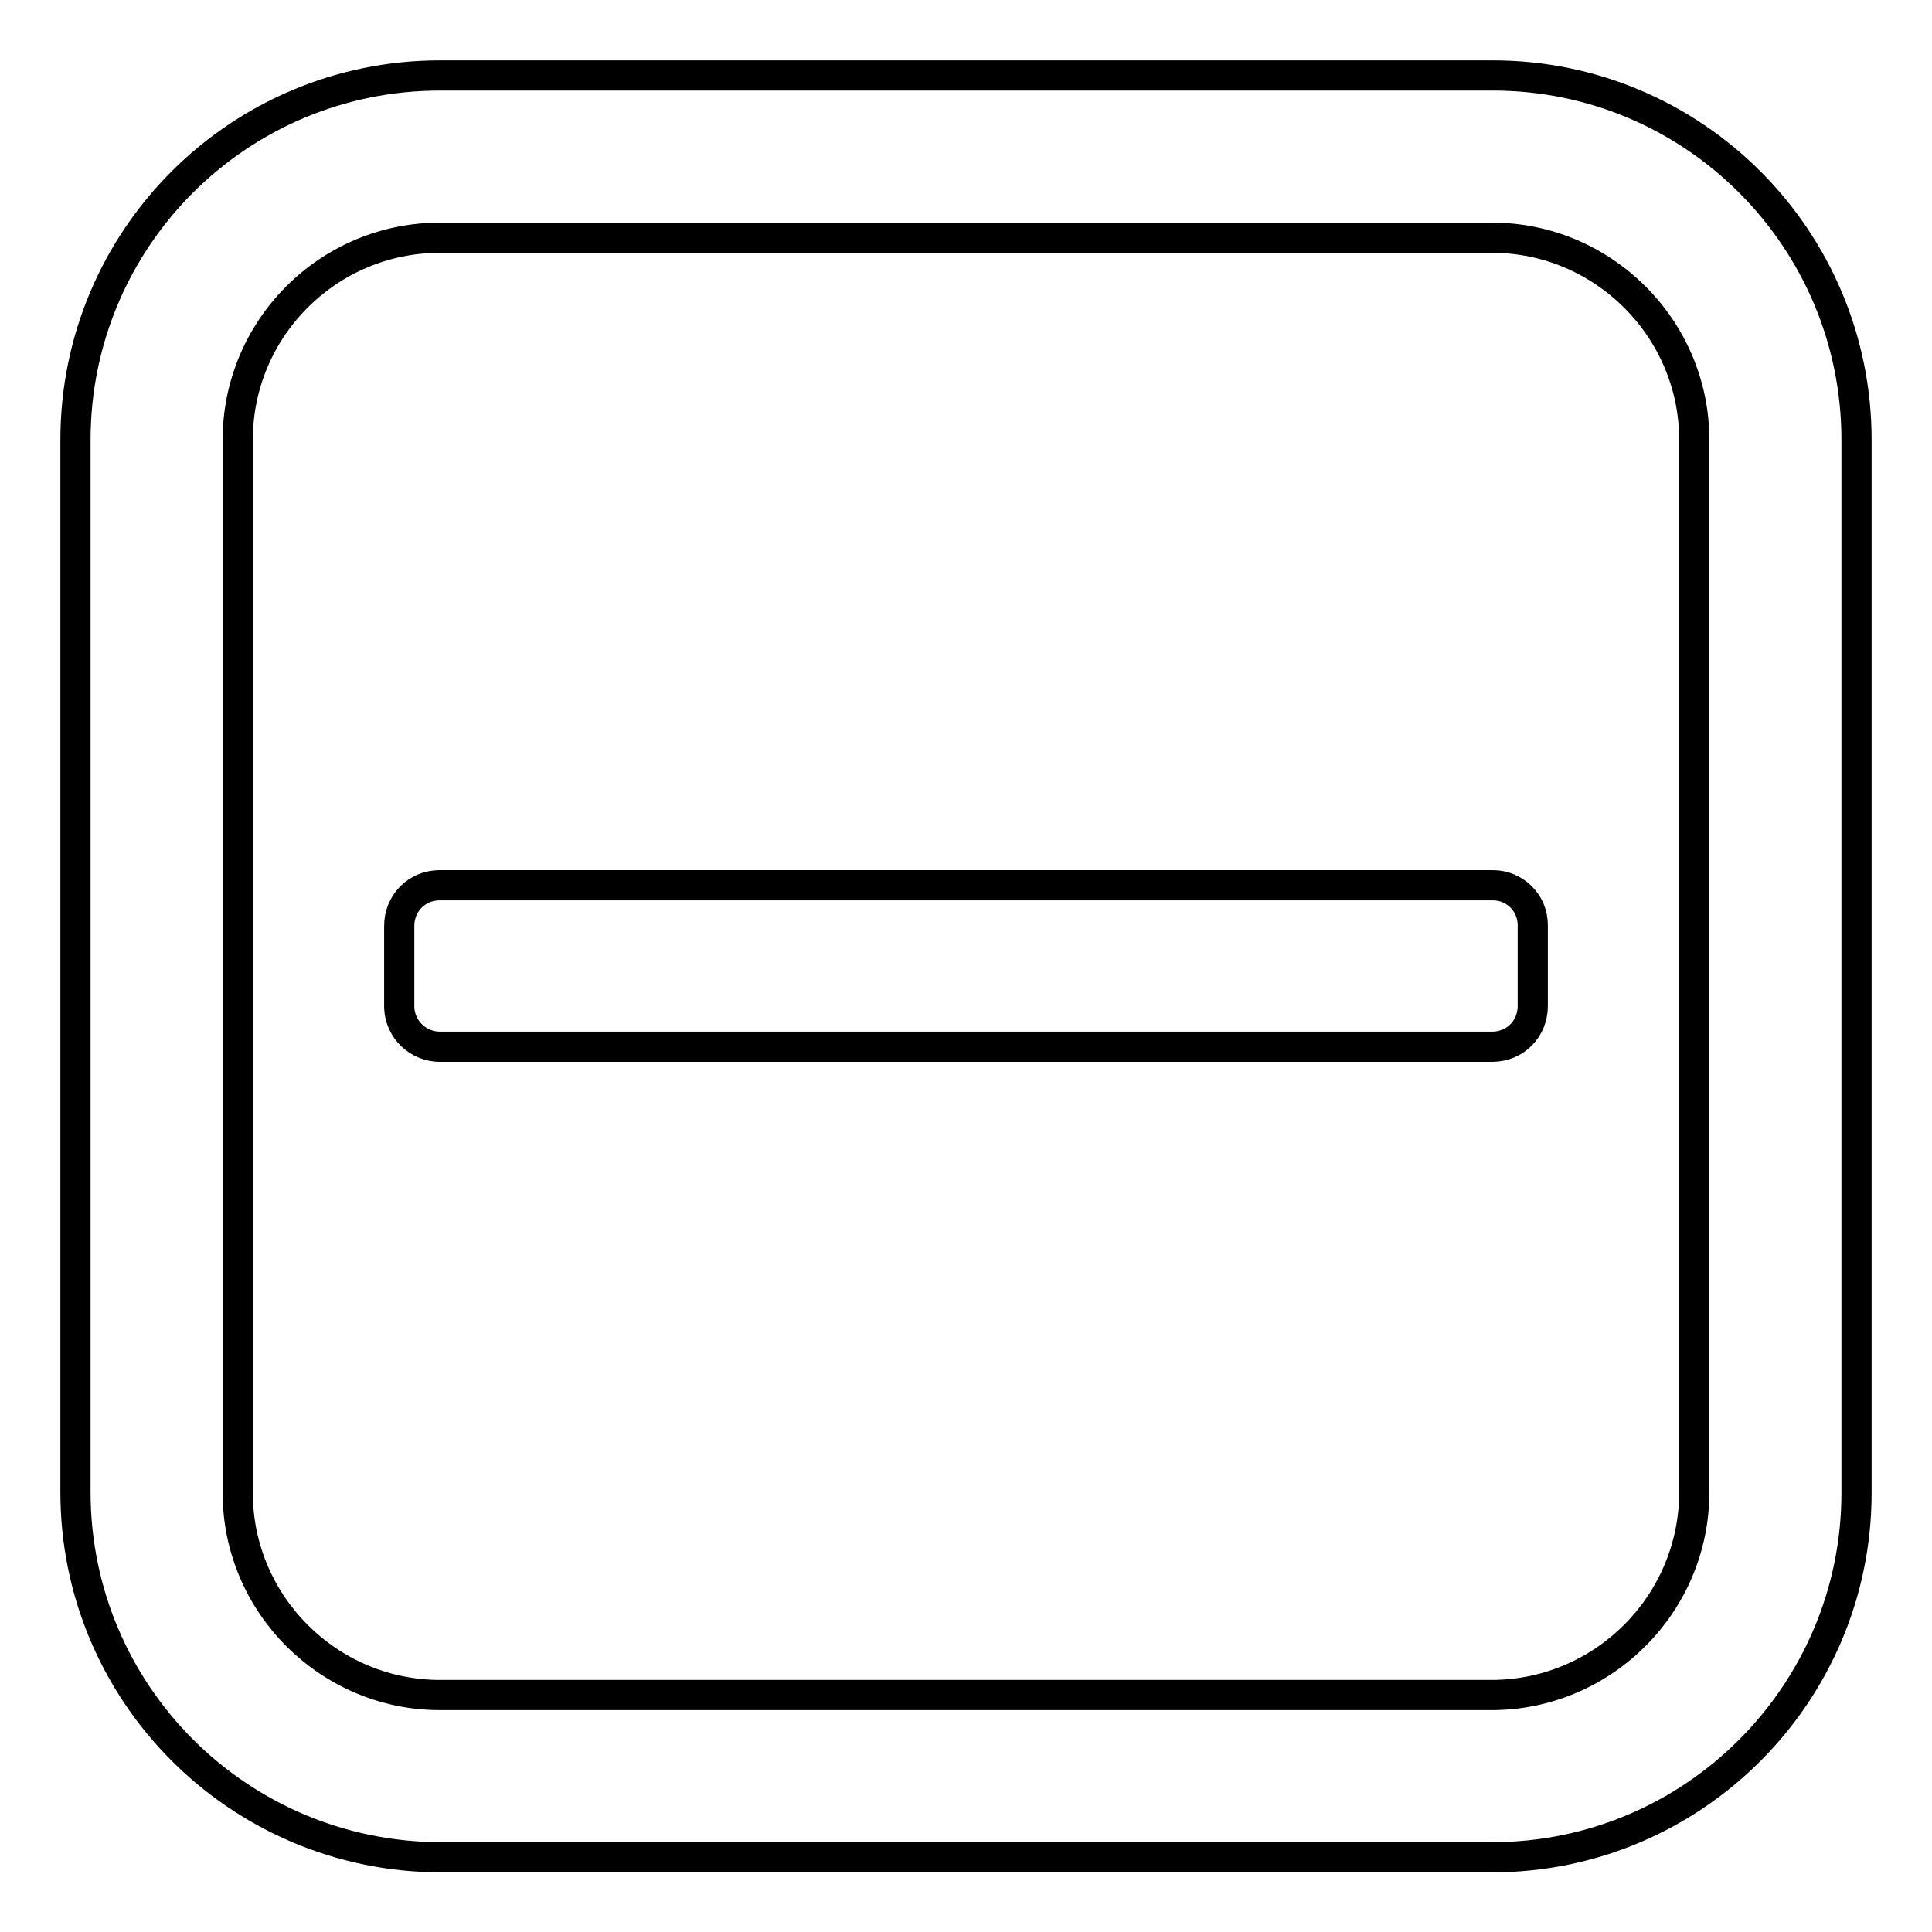 <?xml version="1.0" encoding="utf-8"?>
<!-- Svg Vector Icons : http://www.onlinewebfonts.com/icon -->
<!DOCTYPE svg PUBLIC "-//W3C//DTD SVG 1.1//EN" "http://www.w3.org/Graphics/SVG/1.1/DTD/svg11.dtd">
<svg version="1.1" xmlns="http://www.w3.org/2000/svg" xmlns:xlink="http://www.w3.org/1999/xlink" x="0px" y="0px" viewBox="0 0 256 256" enable-background="new 0 0 256 256" xml:space="preserve">
<g> <path stroke-width="4" fill-opacity="0" stroke="#000000"  d="M203.1,122.6v10.7c0,3-2.3,5.4-5.4,5.4H58.3c-2.9,0-5.3-2.3-5.4-5.2c0,0,0-0.1,0-0.1v-10.7 c0-3,2.3-5.4,5.4-5.4h139.5C200.7,117.3,203.1,119.6,203.1,122.6z M224.5,197.7V58.3c0-14.8-12.1-26.8-26.8-26.8H58.3 c-14.8,0-26.8,12-26.8,26.8v139.5c0,14.8,12.1,26.8,26.8,26.8h139.5C212.5,224.5,224.5,212.5,224.5,197.7L224.5,197.7z M246,58.3 v139.5c0,26.6-21.6,48.3-48.3,48.3H58.3C31.6,246,10,224.4,10,197.7V58.3C10,31.6,31.6,10,58.3,10h139.5 C224.4,10,246,31.6,246,58.3L246,58.3z"/></g>
</svg>
